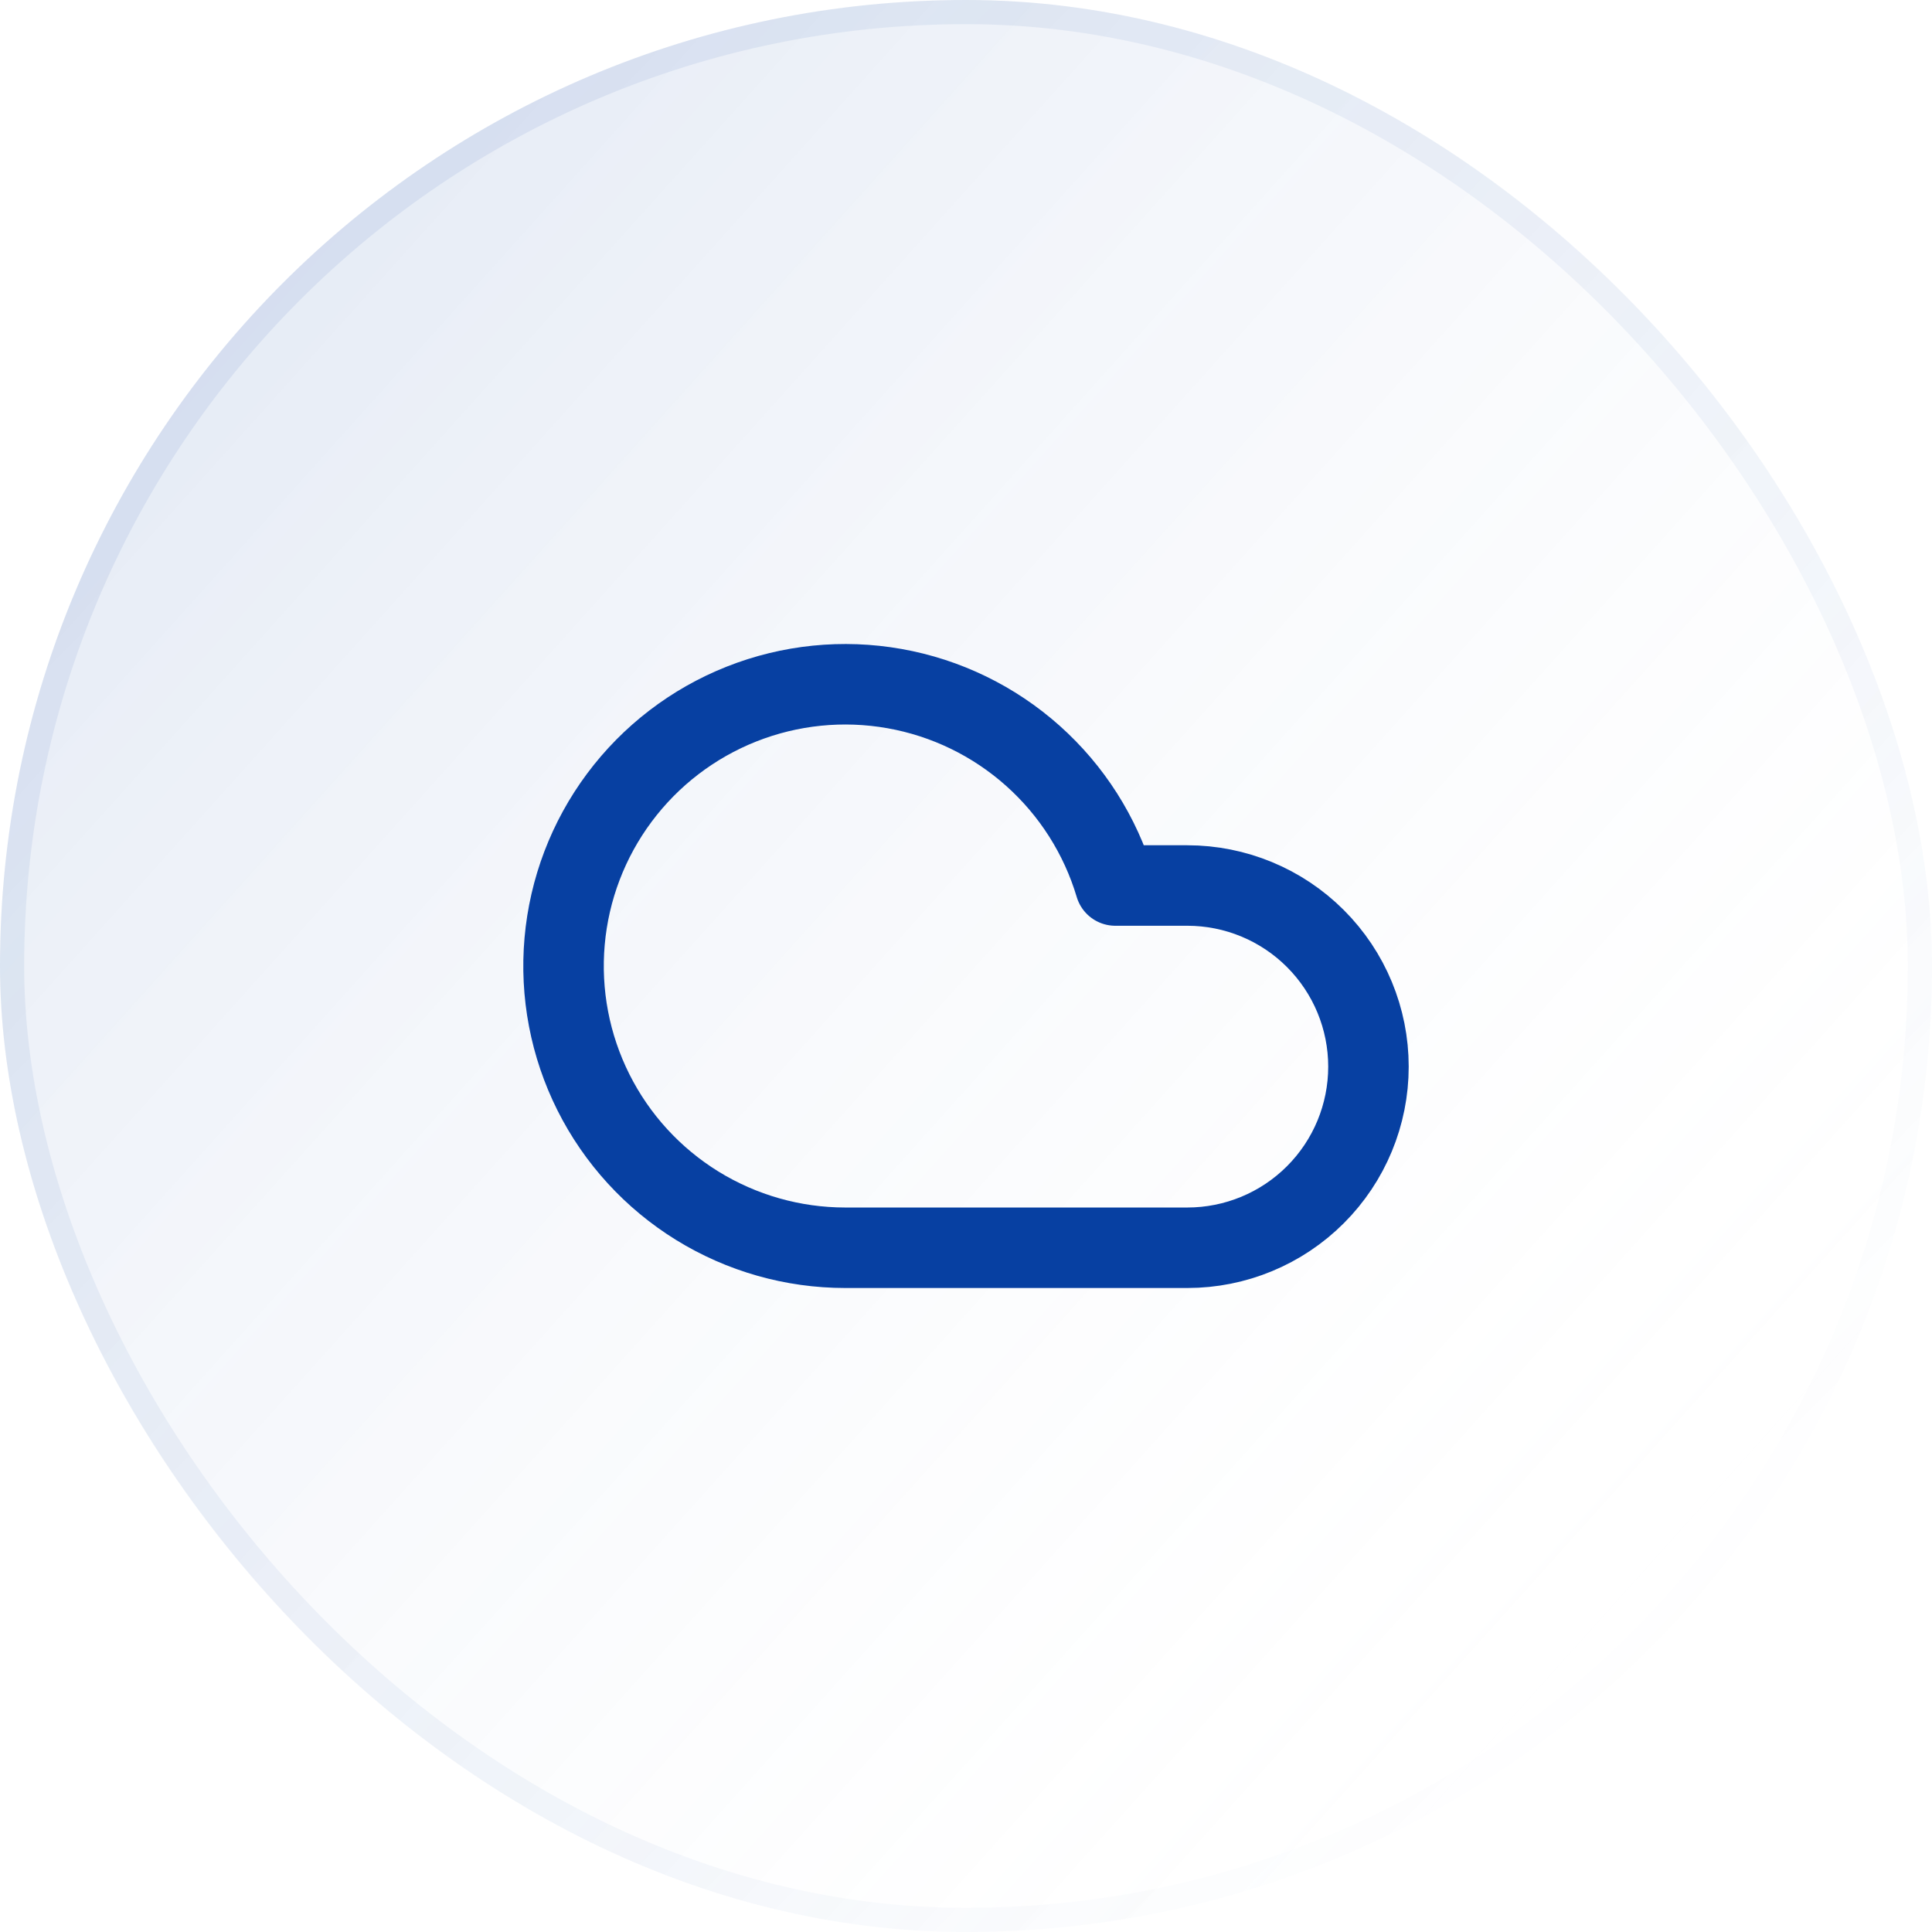 <svg width="80" height="80" viewBox="0 0 80 80" fill="none" xmlns="http://www.w3.org/2000/svg">
<rect width="80" height="80" rx="40" fill="url(#paint0_linear_699_14181)" fill-opacity="0.2"/>
<rect x="0.5" y="0.5" width="79" height="79" rx="39.5" stroke="url(#paint1_linear_699_14181)" stroke-opacity="0.4"/>
<path d="M49.165 51.667H34.998C32.835 51.666 30.714 51.064 28.873 49.928C27.032 48.791 25.543 47.165 24.573 45.231C23.603 43.297 23.19 41.132 23.38 38.977C23.57 36.821 24.355 34.761 25.648 33.027C26.941 31.292 28.691 29.951 30.703 29.154C32.714 28.357 34.907 28.135 37.038 28.513C39.168 28.89 41.151 29.853 42.766 31.293C44.381 32.733 45.564 34.593 46.182 36.667H49.165C51.154 36.667 53.062 37.457 54.468 38.864C55.875 40.27 56.665 42.178 56.665 44.167C56.665 46.156 55.875 48.064 54.468 49.47C53.062 50.877 51.154 51.667 49.165 51.667Z" stroke="#0740A2" stroke-width="3.333" stroke-linecap="round" stroke-linejoin="round"/>
<defs>
<linearGradient id="paint0_linear_699_14181" x1="76.5" y1="58" x2="17.5" y2="5" gradientUnits="userSpaceOnUse">
<stop stop-color="white" stop-opacity="0"/>
<stop offset="1" stop-color="#0740A2" stop-opacity="0.5"/>
</linearGradient>
<linearGradient id="paint1_linear_699_14181" x1="13" y1="9.572" x2="71.5" y2="67.5" gradientUnits="userSpaceOnUse">
<stop stop-color="#0740A2" stop-opacity="0.2"/>
<stop offset="0.672" stop-color="#0740A2" stop-opacity="0.1"/>
<stop offset="1" stop-color="#0740A2" stop-opacity="0"/>
</linearGradient>
</defs>
</svg>
